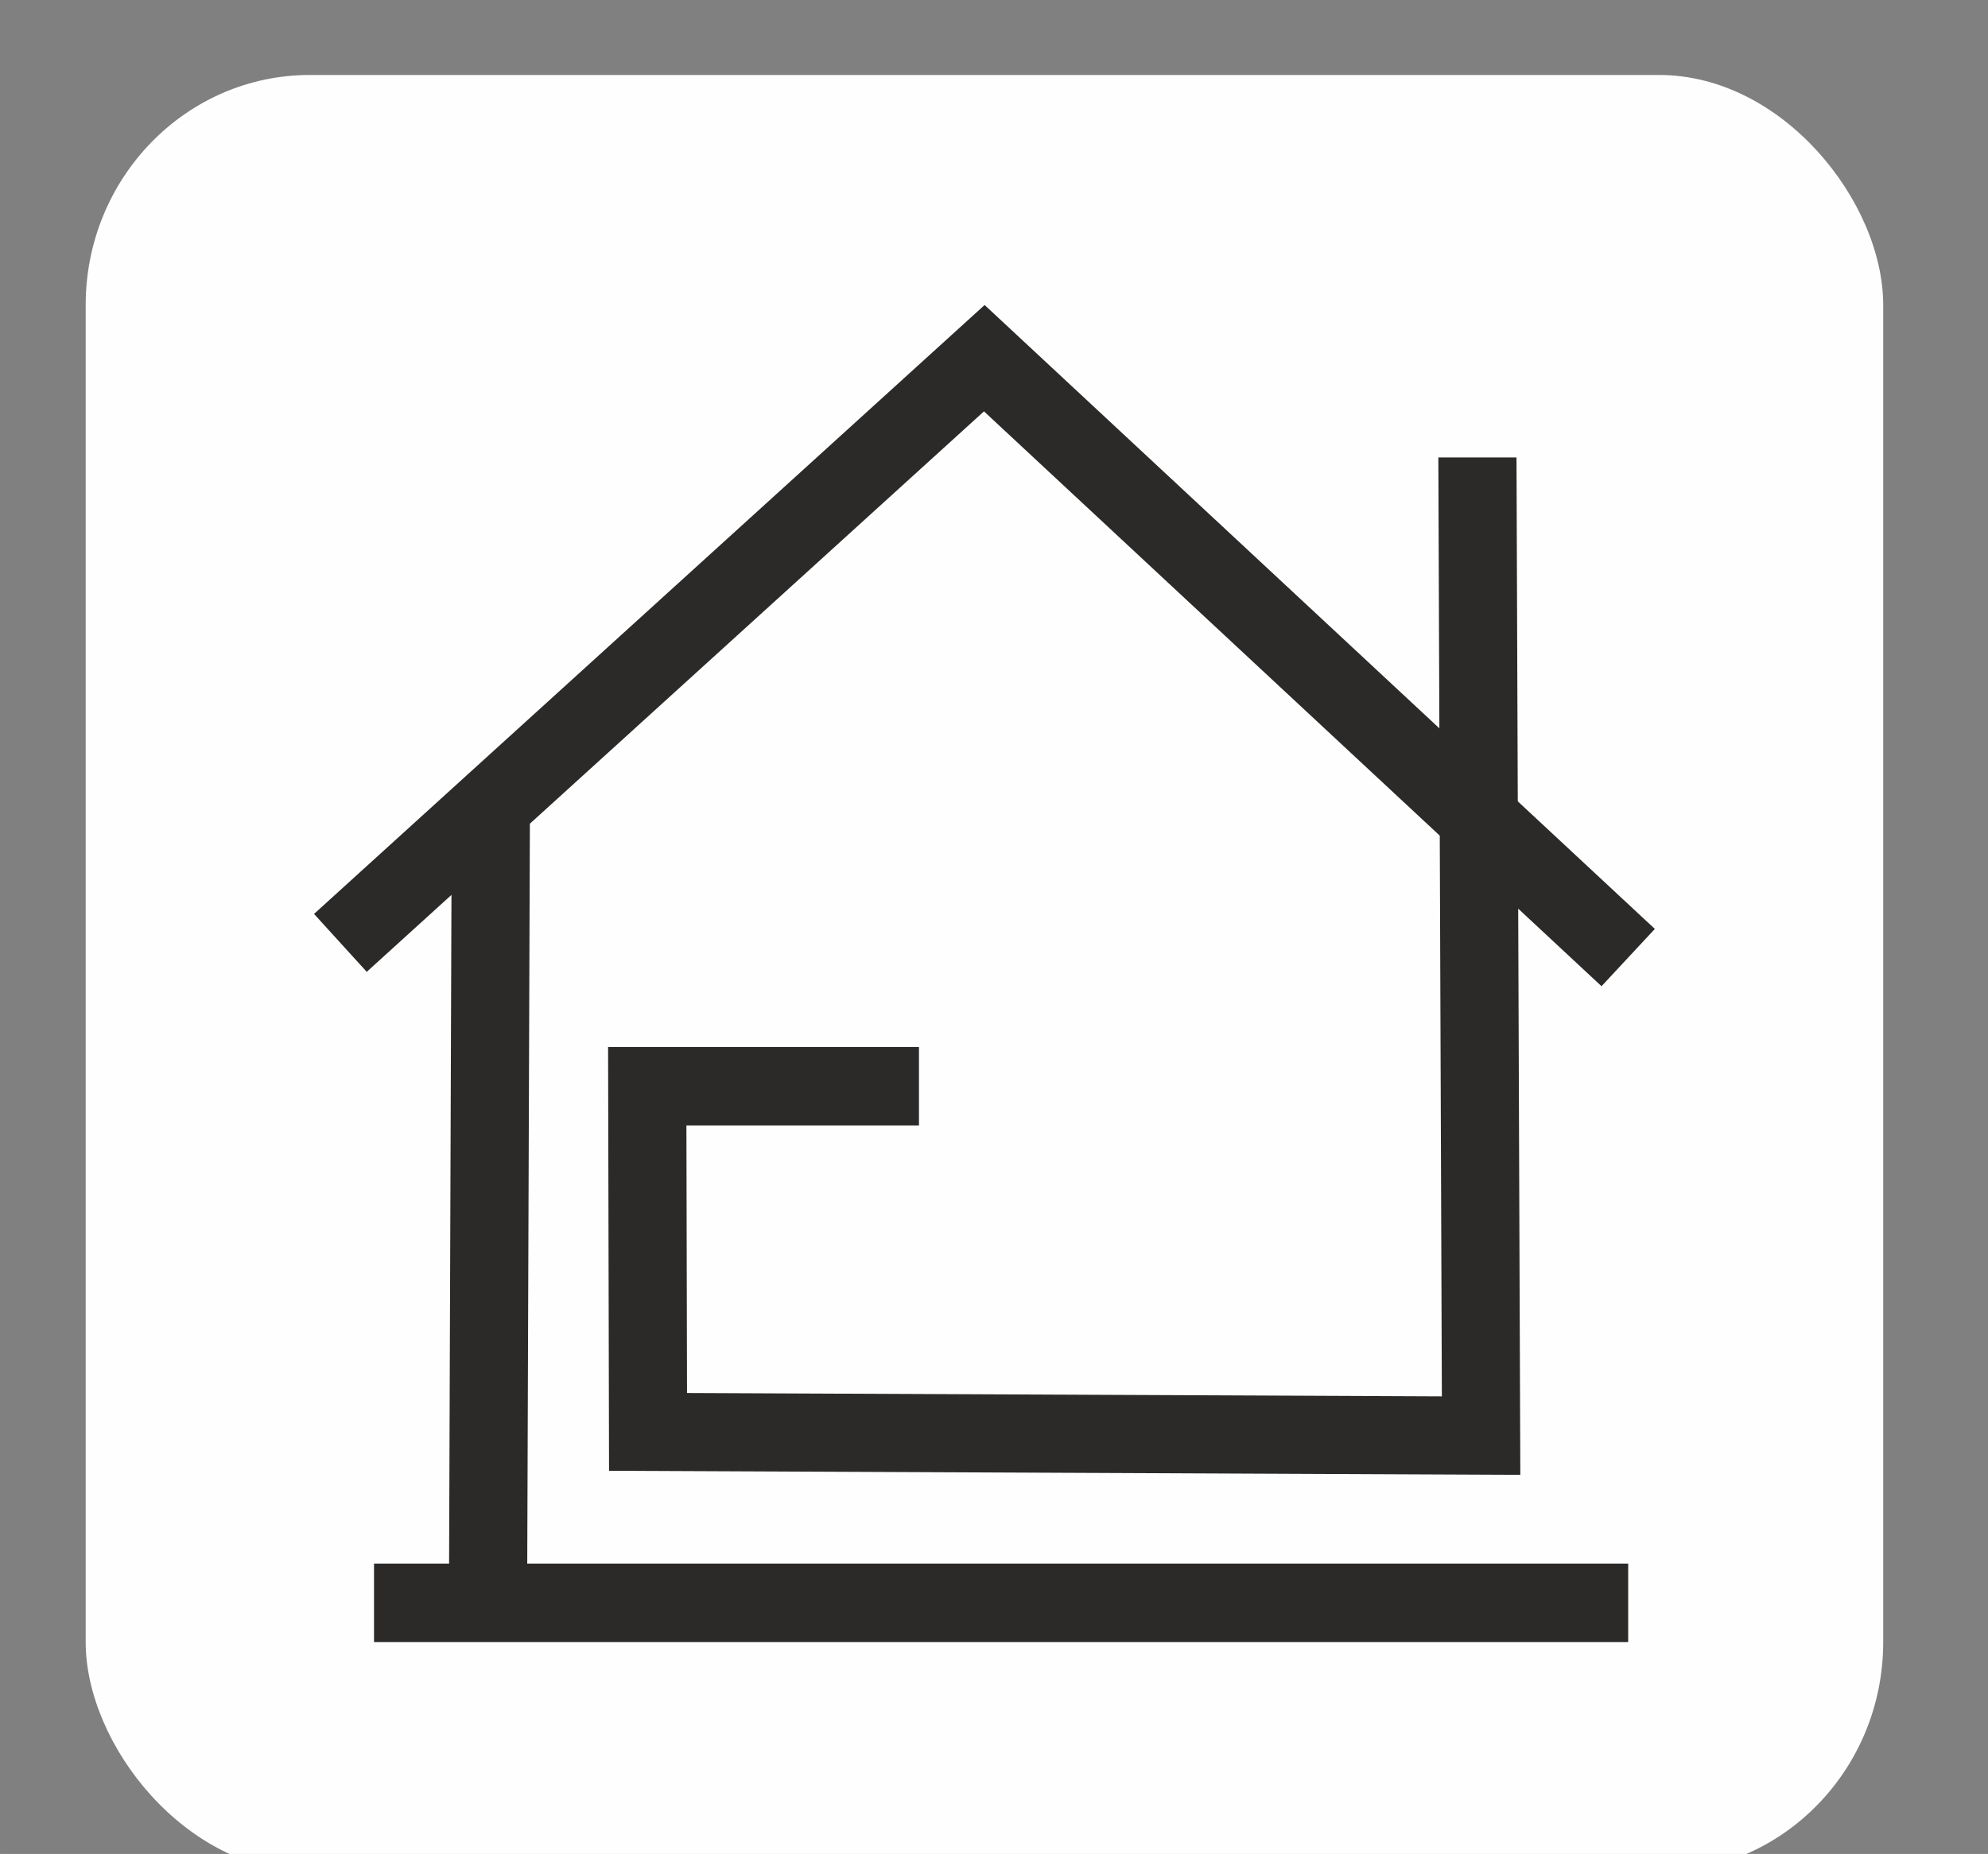 <?xml version="1.0" encoding="UTF-8"?> <svg xmlns="http://www.w3.org/2000/svg" xmlns:xlink="http://www.w3.org/1999/xlink" xmlns:xodm="http://www.corel.com/coreldraw/odm/2003" xml:space="preserve" width="40.667mm" height="37.933mm" version="1.1" style="shape-rendering:geometricPrecision; text-rendering:geometricPrecision; image-rendering:optimizeQuality; fill-rule:evenodd; clip-rule:evenodd" viewBox="0 0 4066.7 3793.32"><rect x="0" y="0" width="4066.7" height="3793.32" fill="#808080" stroke="none"/> <defs> <style type="text/css"> .fil0 {fill:#FEFEFE} .fil1 {fill:#2B2A29;fill-rule:nonzero} </style> </defs> <g id="Слой_x0020_1">  <rect class="fil0" x="175.26" y="153.4" width="3677.08" height="3677.08" rx="458.59" ry="470.66"></rect> <polygon class="fil1" points="3102.19,936.02 3104.82,1639.61 3385.21,1900.66 3276.12,2017.88 3105.67,1859.18 3110,3017.66 1245.87,3009.36 1243.91,2142.2 1879.87,2142.2 1879.87,2302.71 1404.14,2302.71 1405.39,2850.19 2949.52,2857.08 2945.23,1709.81 2012.84,841.69 1083.93,1685.36 1078.54,3199.29 3330.67,3199.29 3330.67,3359.81 765.1,3359.81 765.1,3199.29 918.66,3199.29 923.52,1831.04 750.2,1988.46 642.39,1869.97 2014.15,624.07 2944.41,1490.2 2942.32,936.02 "></polygon> </g> </svg> 